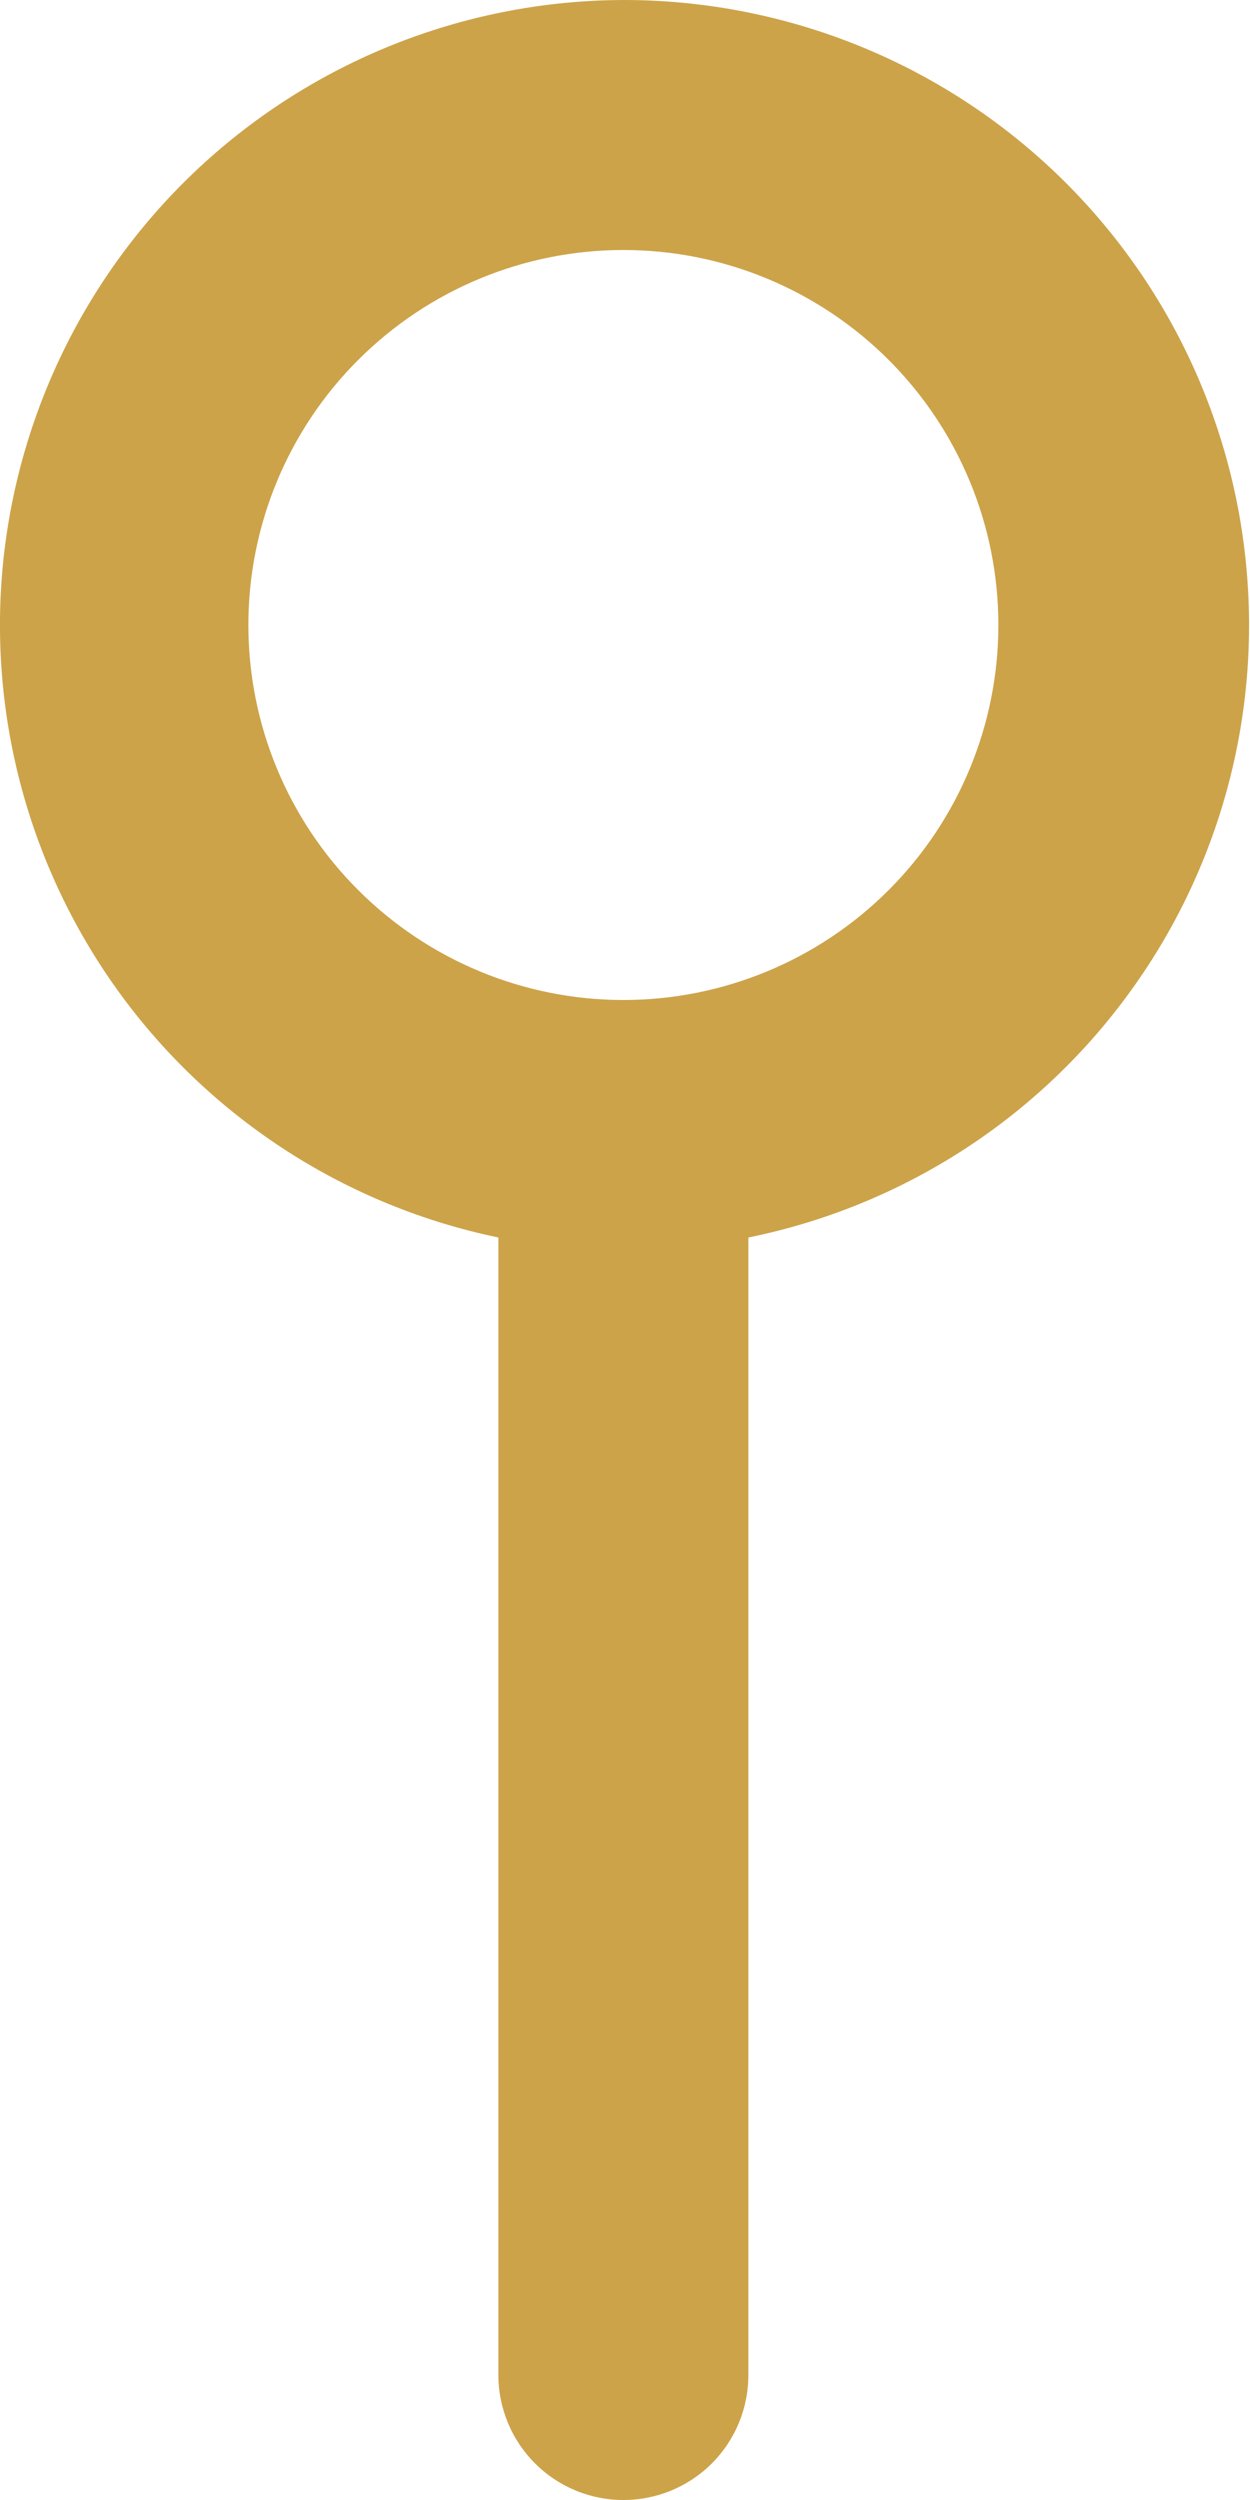 <svg width="10" height="20" viewBox="0 0 10 20" fill="none" xmlns="http://www.w3.org/2000/svg">
    <path d="M3.987 9.9C2.776 9.649 1.701 8.958 0.969 7.961C0.237 6.963 -0.099 5.73 0.025 4.499C0.15 3.268 0.726 2.127 1.642 1.296C2.559 0.465 3.75 0.004 4.987 2.52786e-06C6.227 -0.001 7.424 0.458 8.344 1.289C9.264 2.12 9.843 3.264 9.967 4.498C10.092 5.731 9.754 6.967 9.018 7.965C8.283 8.964 7.203 9.653 5.987 9.9V19C5.987 19.265 5.882 19.52 5.695 19.707C5.507 19.895 5.253 20 4.987 20C4.722 20 4.468 19.895 4.28 19.707C4.093 19.52 3.987 19.265 3.987 19V9.9ZM4.987 8C5.783 8 6.546 7.684 7.109 7.121C7.671 6.559 7.987 5.796 7.987 5C7.987 4.204 7.671 3.441 7.109 2.879C6.546 2.316 5.783 2 4.987 2C4.192 2 3.429 2.316 2.866 2.879C2.303 3.441 1.987 4.204 1.987 5C1.987 5.796 2.303 6.559 2.866 7.121C3.429 7.684 4.192 8 4.987 8Z"
          fill="#CDA349"/>
</svg>
